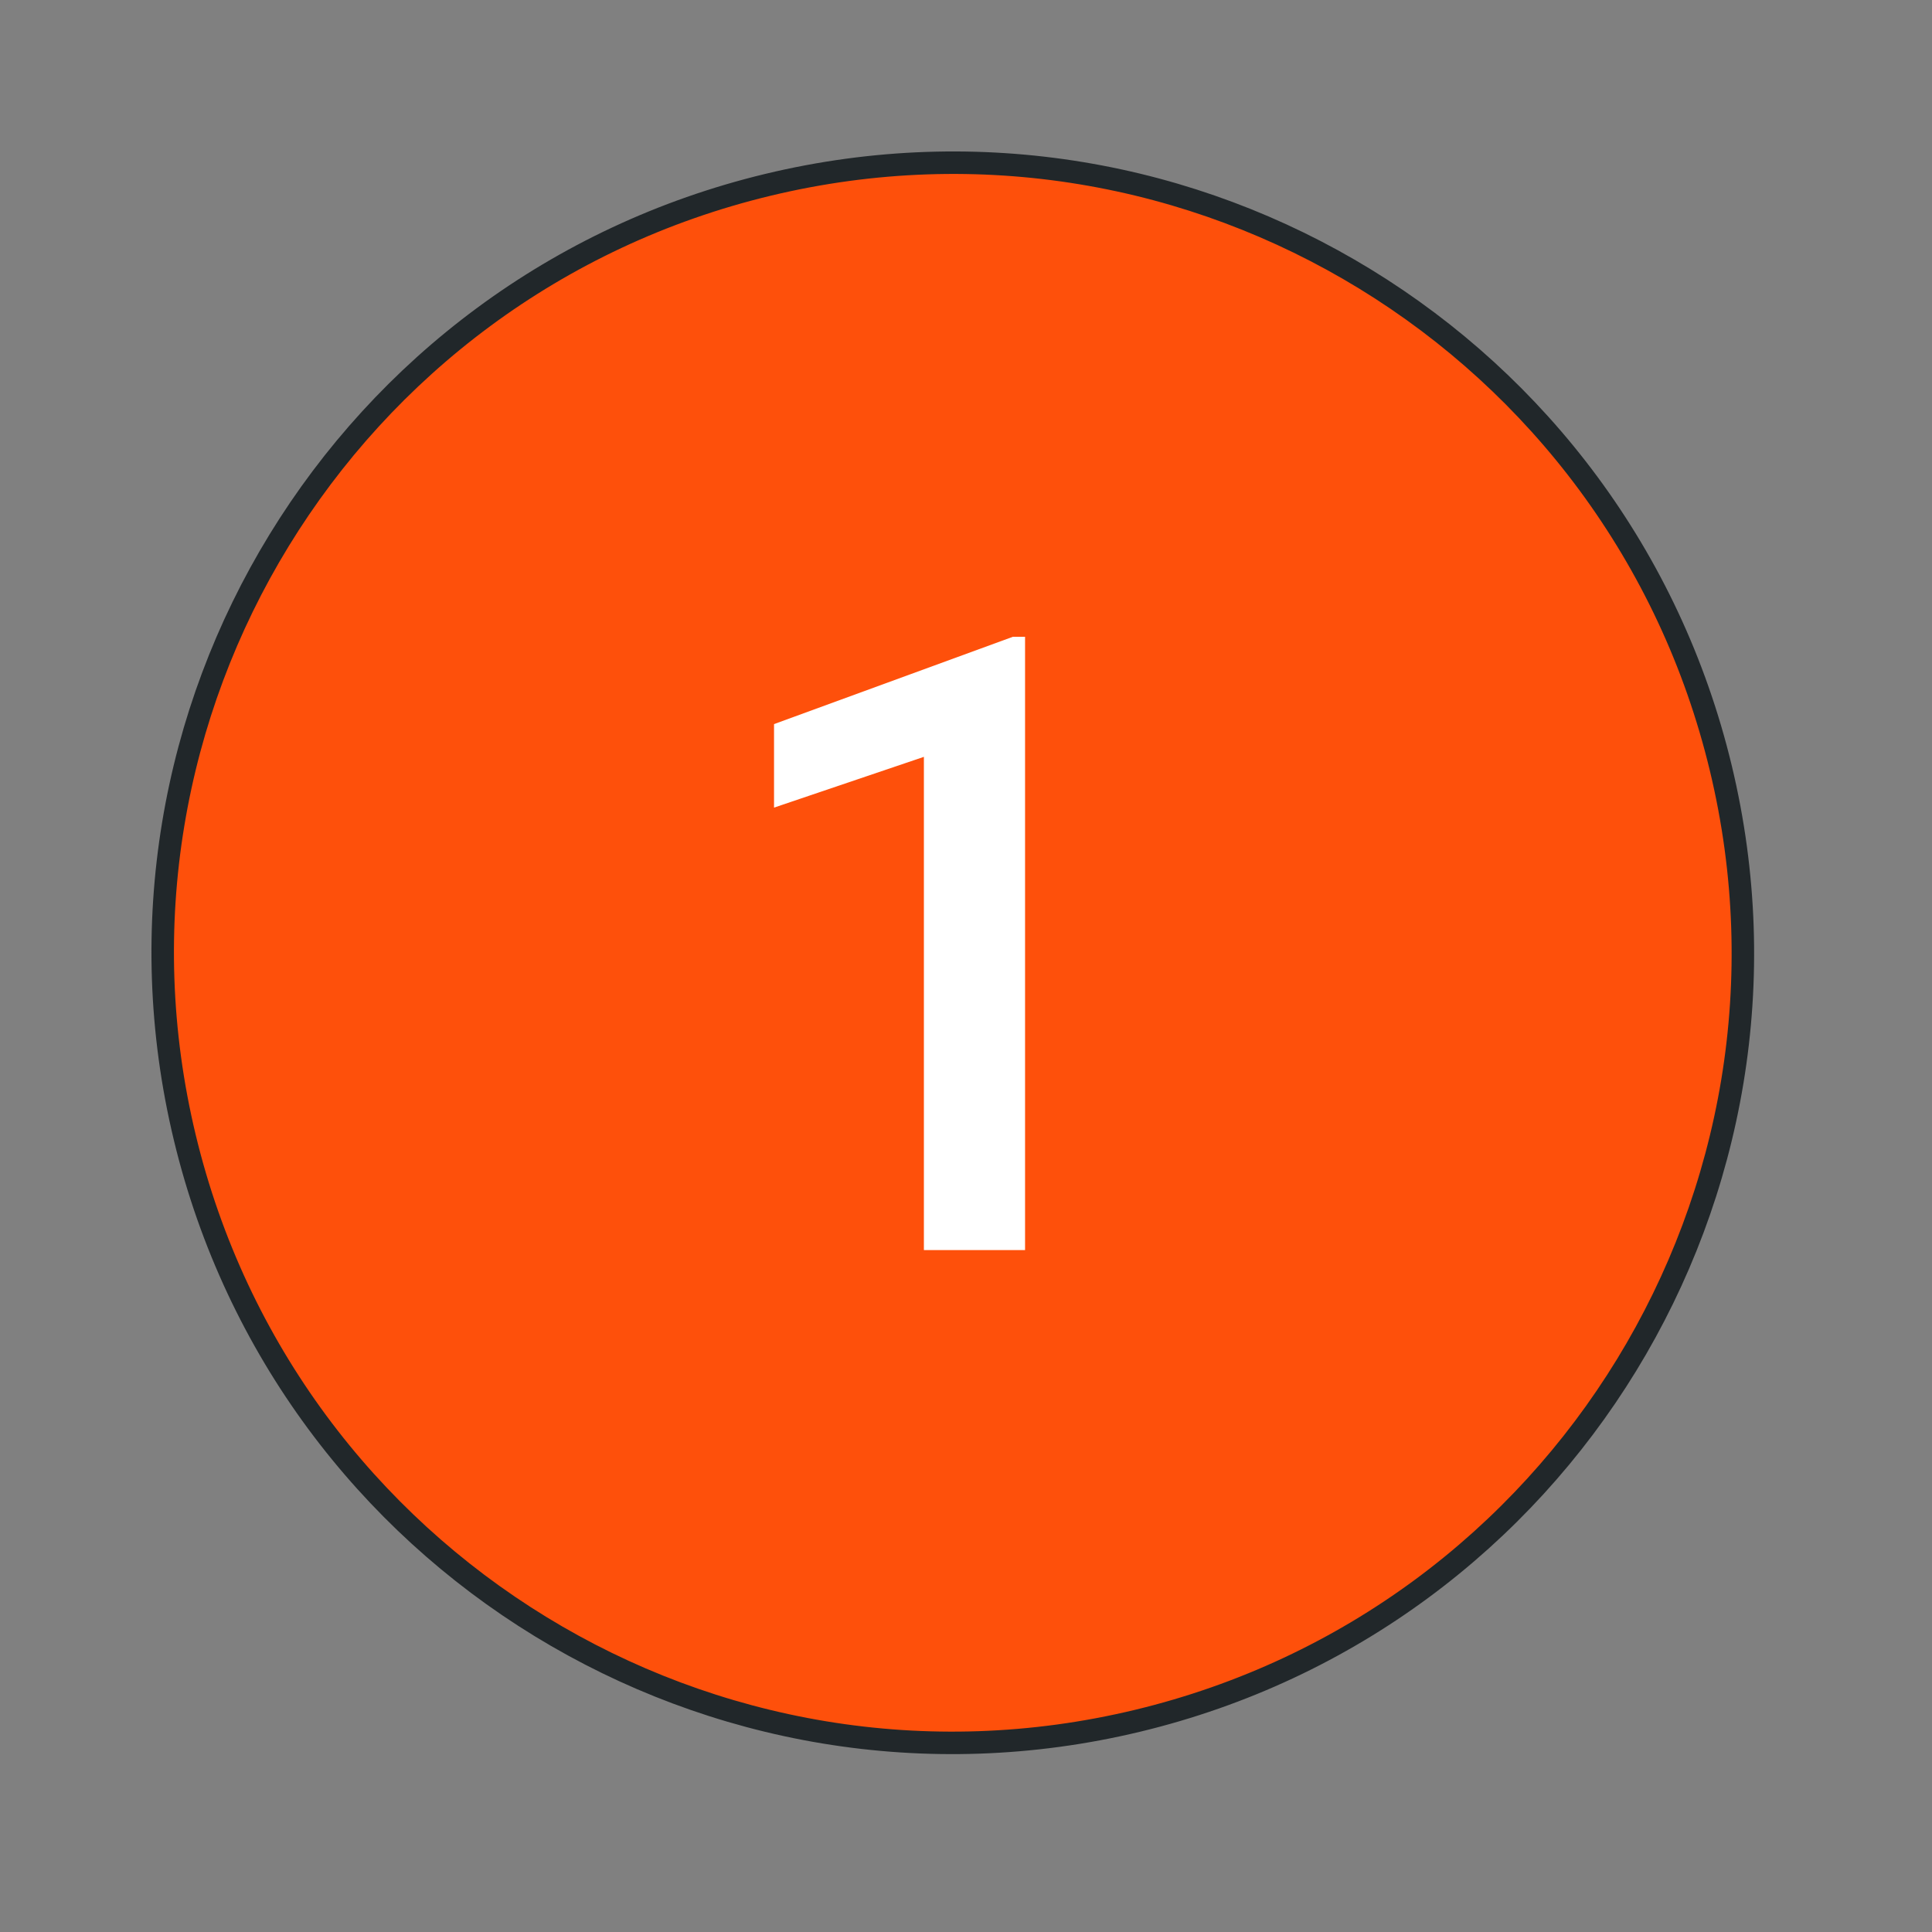 <svg width="58" height="58" viewBox="0 0 58 58" fill="none" xmlns="http://www.w3.org/2000/svg">
<rect x="0" y="0" width="58" height="58" fill="#808080" stroke="none"/>
<path d="M34.151 51.659C46.885 48.595 54.723 35.789 51.659 23.056C48.595 10.322 35.789 2.484 23.056 5.548C10.322 8.612 2.484 21.418 5.548 34.151C8.612 46.885 21.418 54.723 34.151 51.659Z" fill="#FE500B" stroke="#21272A" stroke-width="0.675" stroke-miterlimit="10"/>
<path d="M30.773 19.117V37.528H27.736V22.721L23.237 24.245V21.738L30.407 19.117H30.773Z" fill="white"/>
</svg>
